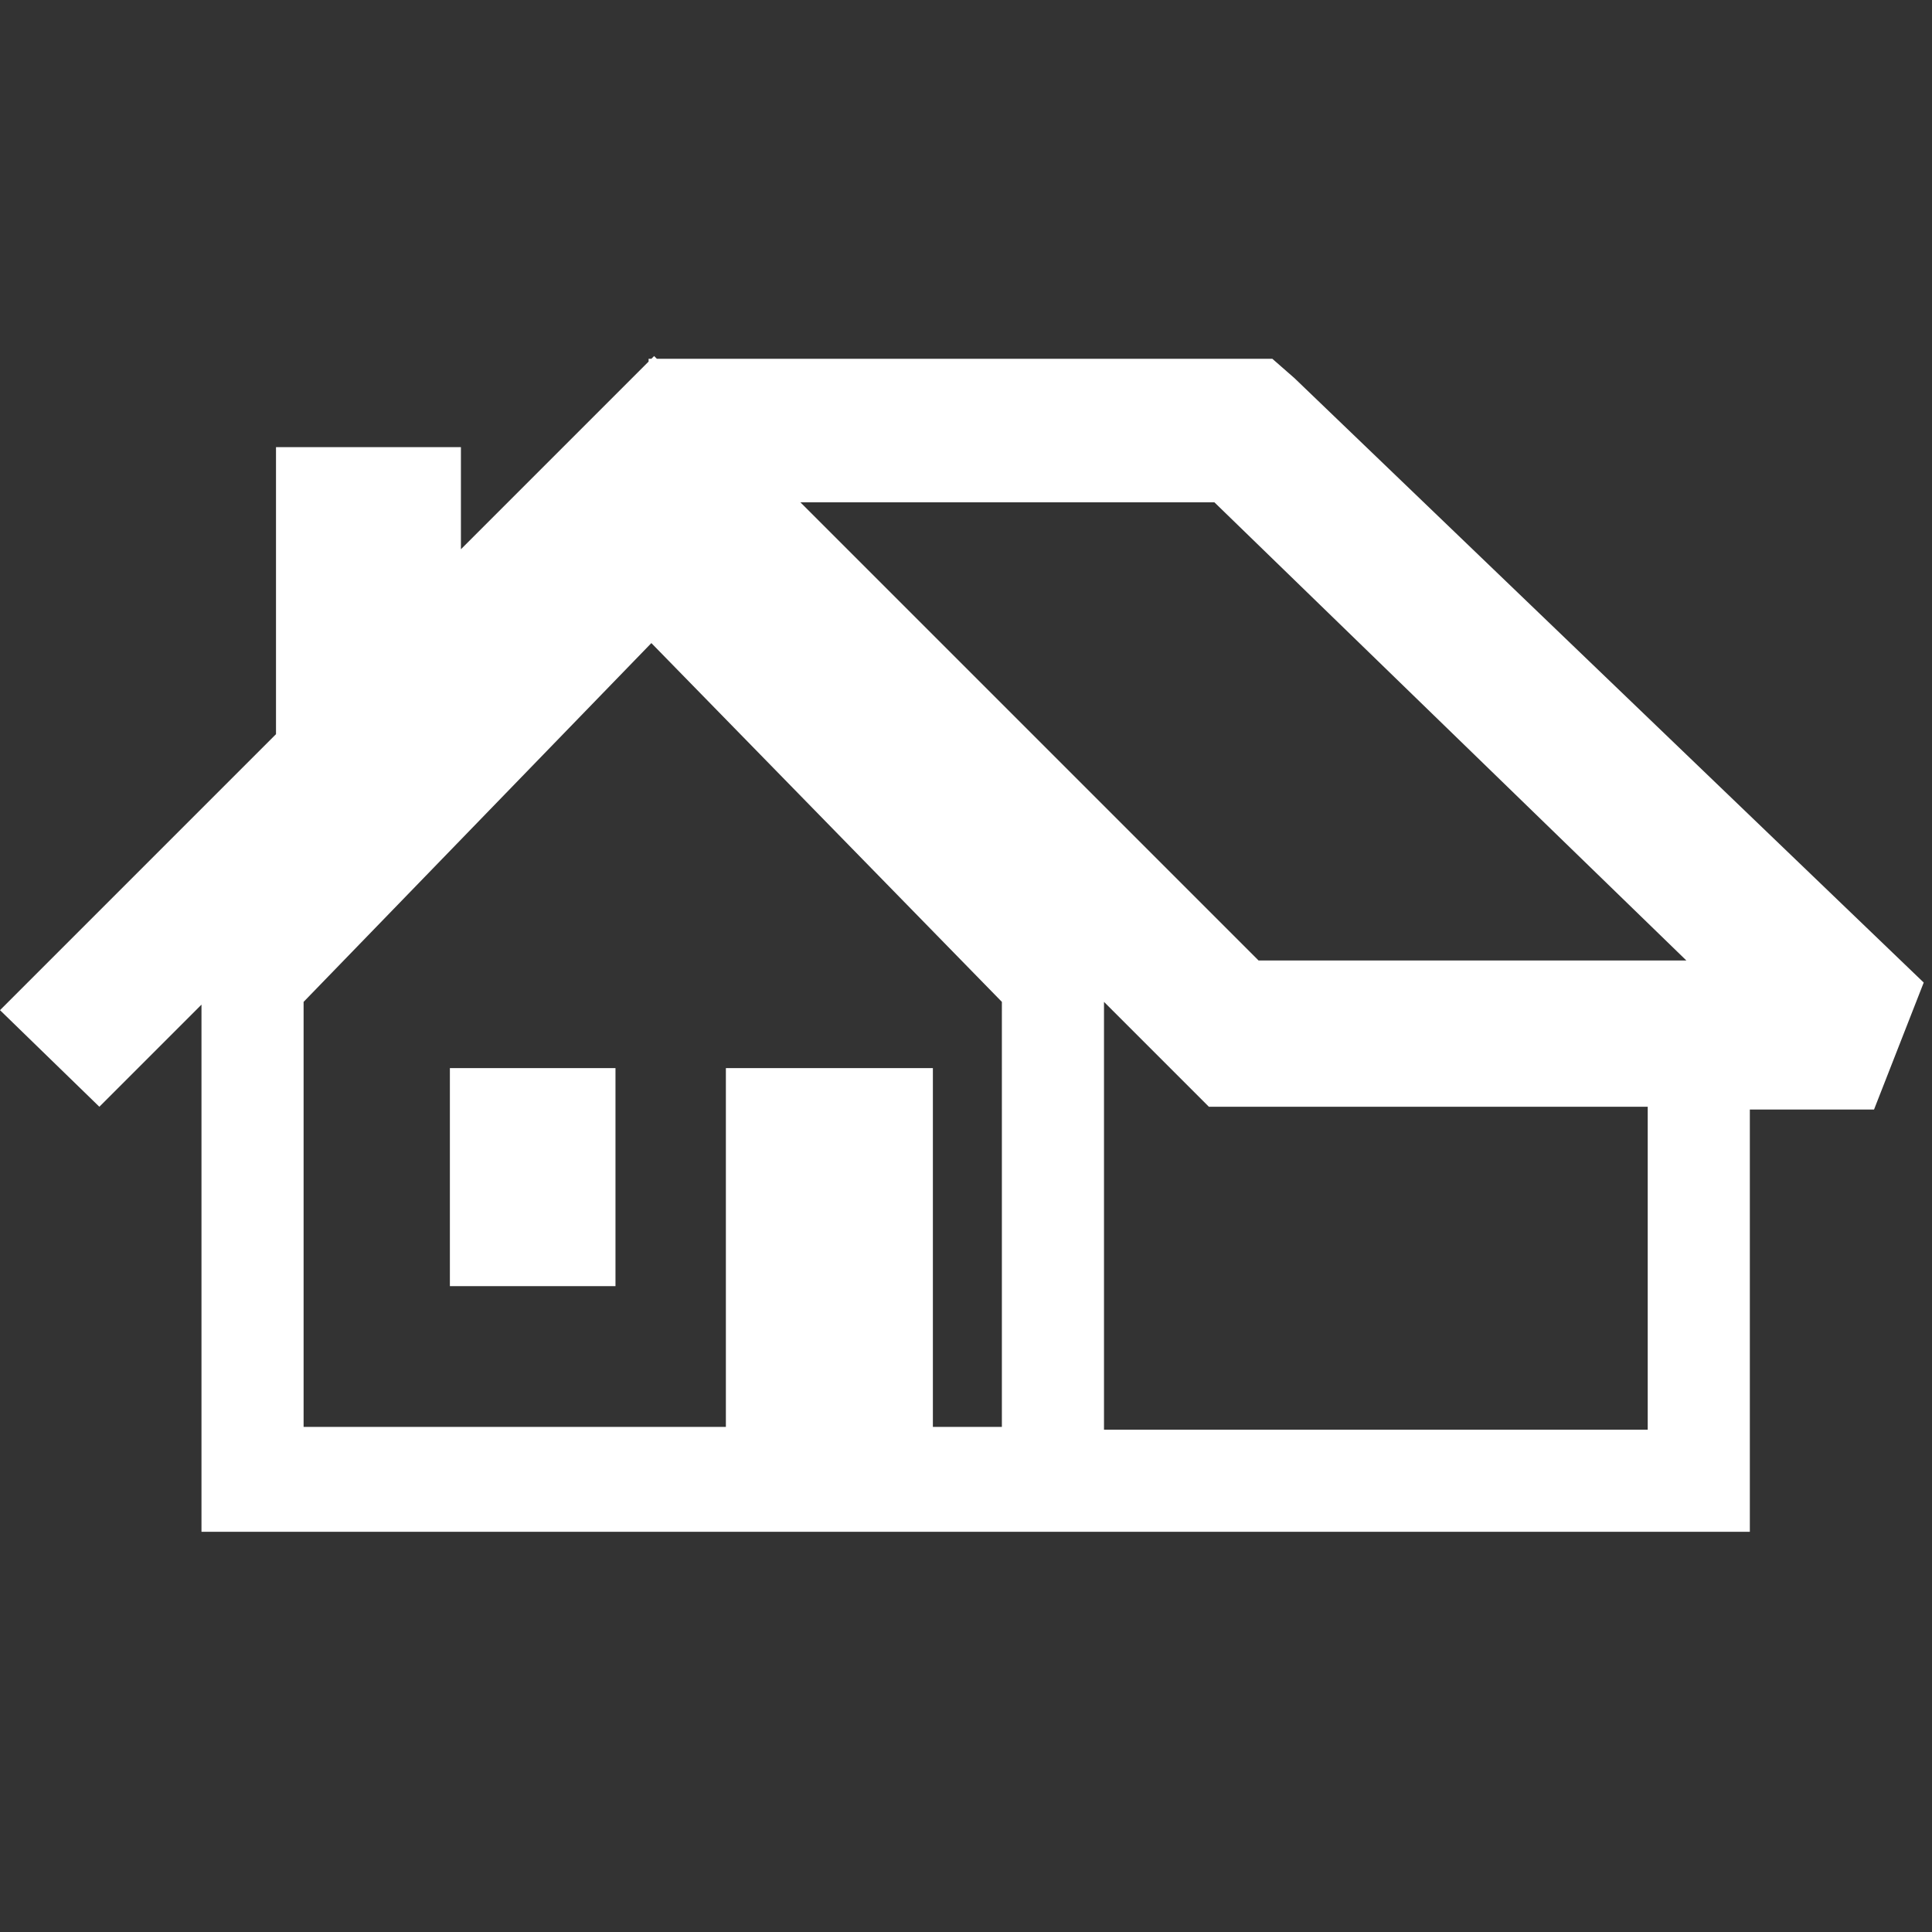 <?xml version="1.0" encoding="utf-8"?>
<!-- Generator: Adobe Illustrator 19.2.0, SVG Export Plug-In . SVG Version: 6.00 Build 0)  -->
<svg version="1.1" id="Capa_1" xmlns="http://www.w3.org/2000/svg" xmlns:xlink="http://www.w3.org/1999/xlink" x="0px" y="0px"
	 viewBox="0 0 70 70" style="enable-background:new 0 0 70 70;" xml:space="preserve">
<rect x="0" y="0" width="70" height="70" fill="#333333" stroke="none"/>
<style type="text/css">
	.st0{fill:#FFFFFF;}
</style>
<path class="st0" d="M40,36.3v15.5h19.7V40.1H43.8L40,36.3L40,36.3z M10,26.6V16.2h6.7v3.7l4.1-4.1l0,0l2.7-2.7V13h0.1l0.1-0.1
	l0.1,0.1h21.3h1l0.8,0.7l22.8,21.9l-1.8,4.6h-4.5v13.5v1.8h-1.8H40h-1.8l0,0h-1.3H10.5H9.1H7.3v-1.8v-1.3v-16l-3.7,3.7L0,36.6
	L10,26.6L10,26.6z M29,18.2l16.6,16.6h15.5L44,18.2H29L29,18.2z M26.3,38.7h7.5v13h2.5V36.3l-12.7-13L11,36.3v15.4h15.3V38.7
	L26.3,38.7z M16.3,38.7v7.9h6v-7.9H16.3z"/>
</svg>
